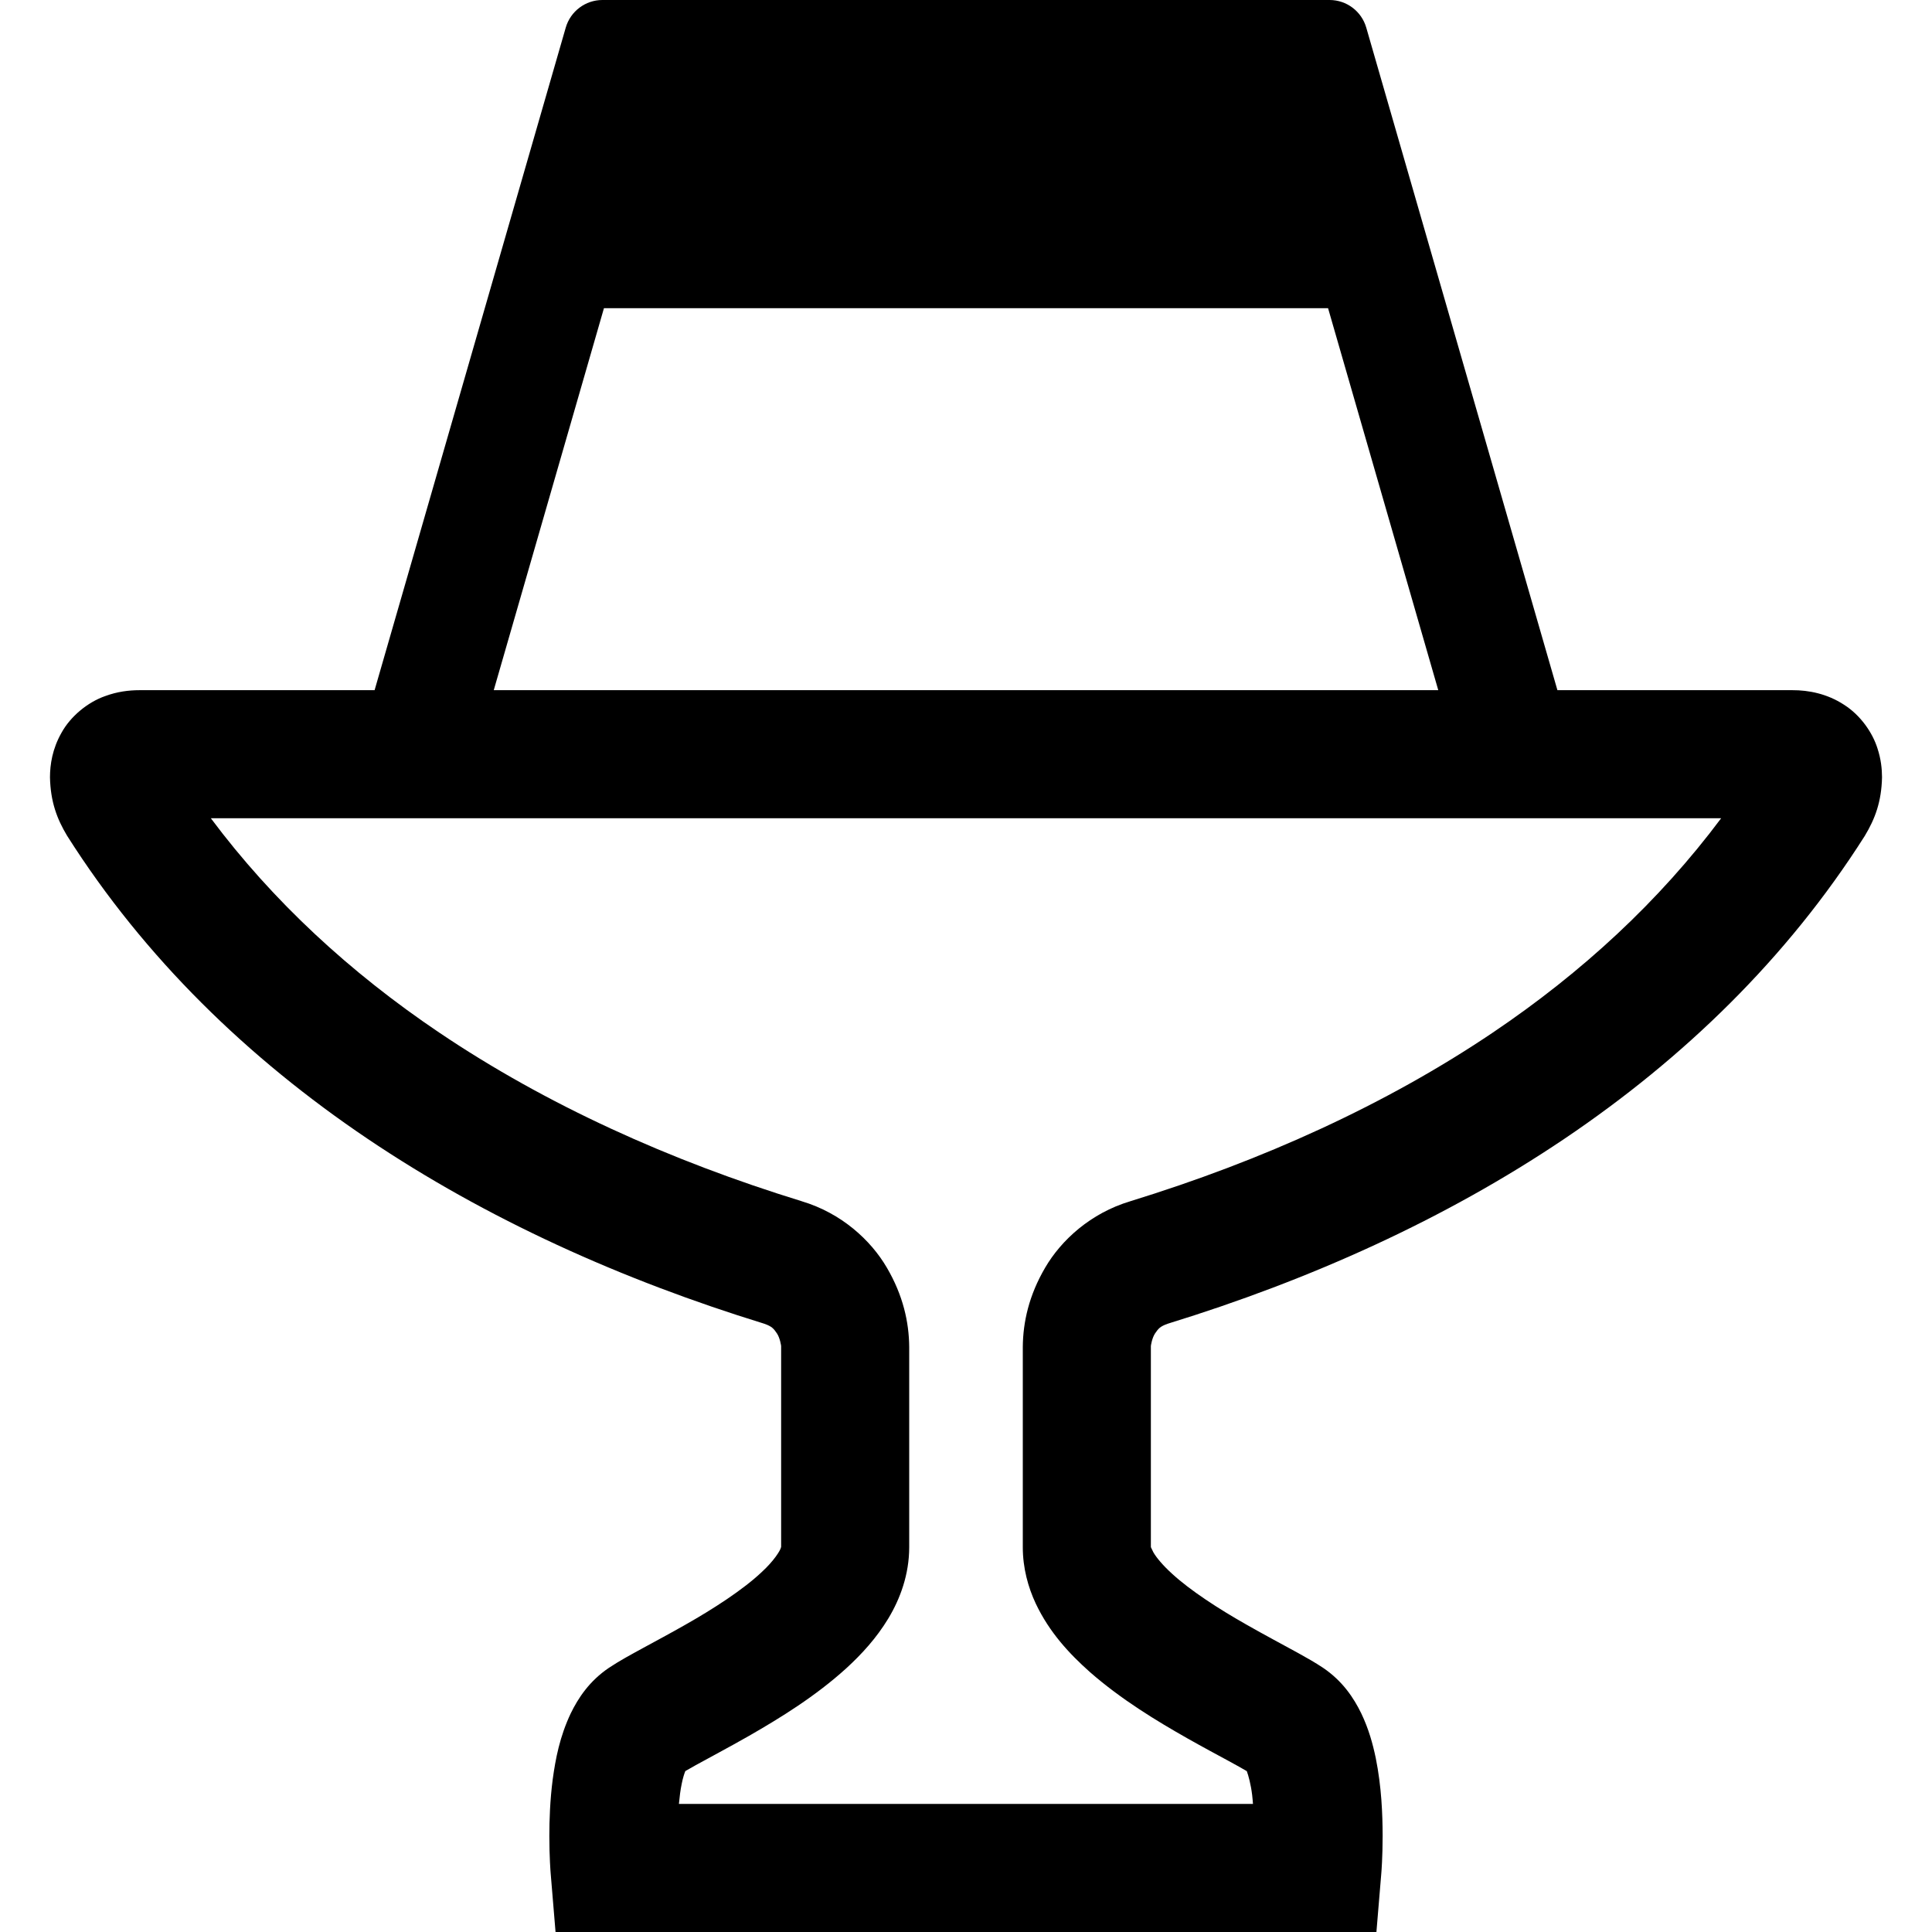 <?xml version="1.0" encoding="utf-8"?>

<!DOCTYPE svg PUBLIC "-//W3C//DTD SVG 1.1//EN" "http://www.w3.org/Graphics/SVG/1.1/DTD/svg11.dtd">
<!-- Uploaded to: SVG Repo, www.svgrepo.com, Generator: SVG Repo Mixer Tools -->
<svg height="800px" width="800px" version="1.1" id="_x32_" xmlns="http://www.w3.org/2000/svg" xmlns:xlink="http://www.w3.org/1999/xlink" 
	 viewBox="0 0 512 512"  xml:space="preserve">
<style type="text/css">
	.st0{fill:#000000;}
</style>
<g>
	<path class="st0" d="M498.755,205.981c-0.004-2.27-0.286-4.822-1.189-7.598c-1.268-4.109-4.425-8.8-8.912-11.641
		c-4.458-2.909-9.38-3.853-13.635-3.837h-62.286L362.073,7.316C360.822,2.991,356.862,0,352.358,0H159.646
		c-4.504,0-8.465,2.991-9.715,7.308L99.27,182.905H36.98c-2.867,0-5.941,0.398-9.065,1.55c-4.698,1.624-9.251,5.428-11.609,9.719
		c-2.44,4.284-3.053,8.436-3.062,11.816c0.141,6.463,1.835,10.996,4.553,15.52l0.013,0.017c20.52,32.357,47.972,58.938,79.583,80.25
		c31.623,21.311,67.423,37.411,105.108,49.011l-1.156-0.356l1.172,0.364c2.06,0.713,2.515,1.309,3.377,2.569
		c0.783,1.16,1.172,3.297,1.114,3.571c0,19.422,0,38.994,0,53.005l-0.07,0.232c-0.178,0.746-1.806,3.455-5.108,6.471
		c-4.868,4.606-12.794,9.744-20.38,14.028c-3.803,2.163-7.528,4.16-10.884,5.983c-3.393,1.856-6.28,3.405-9.148,5.303
		c-5.258,3.546-8.191,8.062-10.163,12.097c-2.909,6.156-4.027,11.99-4.785,17.534c-0.712,5.518-0.886,10.705-0.891,14.955
		c0.004,5.626,0.327,9.554,0.352,9.886L147.225,512h217.541l1.296-15.56c0.026-0.332,0.352-4.284,0.352-9.927
		c-0.016-5.676-0.282-12.959-1.818-20.582c-0.796-3.828-1.89-7.78-3.853-11.882c-1.973-4.036-4.906-8.544-10.159-12.089
		c-2.121-1.408-4.201-2.577-6.542-3.878c-4.06-2.237-8.812-4.74-13.705-7.532c-7.316-4.142-14.915-9.056-19.766-13.531
		c-2.432-2.204-4.118-4.267-4.893-5.594l-0.65-1.334l-0.037-0.157c0-14.003,0-33.575,0-52.997c-0.058-0.274,0.331-2.411,1.114-3.571
		c0.862-1.26,1.318-1.856,3.377-2.569l1.081-0.331l-1.065,0.322c37.685-11.6,73.485-27.7,105.108-49.011
		c31.591-21.296,59.022-47.86,79.534-80.184l0.058-0.092C496.916,216.985,498.614,212.461,498.755,205.981z M160.052,81.675h191.9
		l29.204,101.23H130.848L160.052,81.675z M395.636,273.628c-28.326,19.1-61.106,33.948-96.122,44.72h0.016
		c-10.532,3.149-18.316,10.333-22.55,17.591c-4.313,7.35-5.87,14.46-5.928,20.998c0,19.455,0,39.06,0,53.071
		c-0.004,5.511,1.404,10.632,3.442,14.973c3.626,7.631,8.862,13.258,14.368,18.154c8.302,7.267,17.661,12.926,25.831,17.558
		c4.073,2.304,7.839,4.317,10.896,5.974c1.989,1.077,3.662,2.022,4.823,2.701c0.43,1.144,1.085,3.538,1.42,6.306
		c0.104,0.762,0.141,1.591,0.22,2.386H179.918c0.178-1.897,0.406-3.745,0.738-5.31c0.31-1.575,0.683-2.702,0.965-3.398
		c0.737-0.44,1.654-0.961,2.747-1.558c3.572-1.98,8.613-4.624,14.115-7.765c8.282-4.756,17.637-10.498,25.836-17.956
		c4.097-3.761,7.962-7.979,11.107-13.183c3.111-5.162,5.523-11.617,5.523-18.884c0-14.011,0-33.616,0-53.071
		c-0.058-6.538-1.616-13.647-5.928-20.998c-4.234-7.258-12.019-14.442-22.55-17.591h0.016c-35.016-10.772-67.796-25.62-96.122-44.72
		c-23.624-15.926-44.081-34.809-60.492-56.784h400.252C439.713,238.82,419.255,257.702,395.636,273.628z"/>
</g>
</svg>